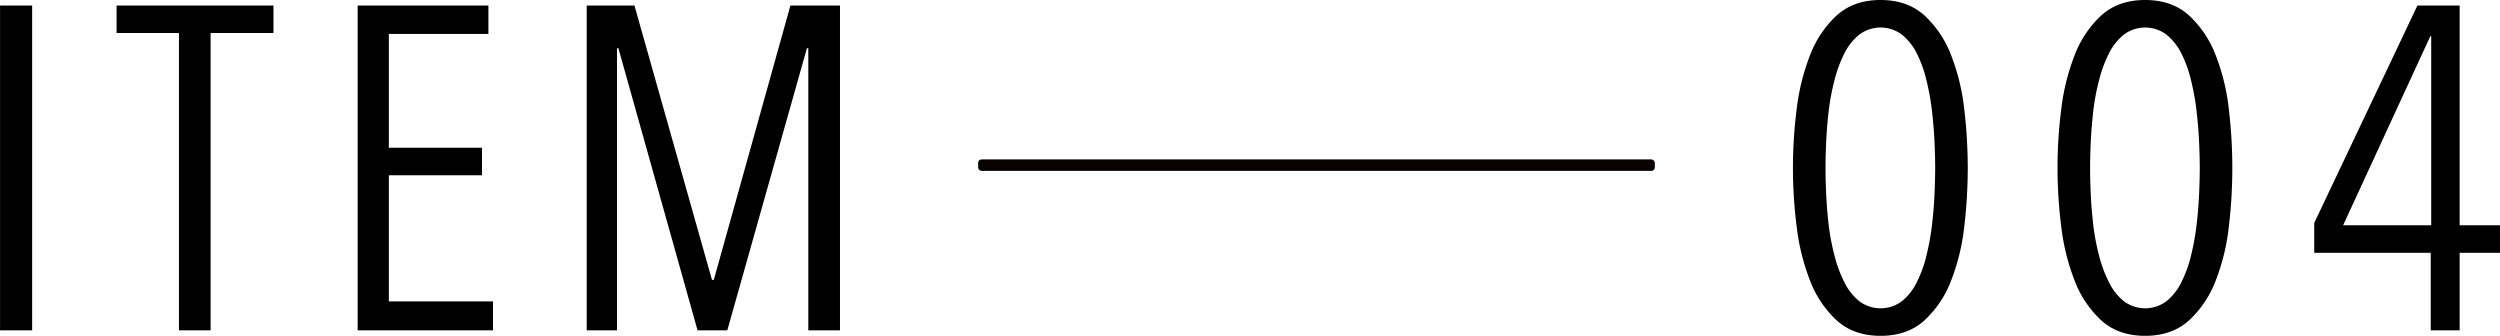 <svg id="item004" xmlns="http://www.w3.org/2000/svg" width="1089.846" height="146.4" viewBox="0 0 1089.846 146.4">
  <defs>
    <style>
      .cls-1 {
        fill-rule: evenodd;
      }

      .cls-2 {
        fill: #090000;
        stroke: #040000;
        stroke-width: 1px;
      }
    </style>
  </defs>
  <path id="ITEM_のコピー" data-name="ITEM のコピー" class="cls-1" d="M116.109,20376v-141.6h-14V20376h14Zm105.2-129.6v-12h-68.4v12h27.2V20376h13.8v-129.6h27.4Zm95.7,129.6v-12.6h-45.4v-55h40.6v-12h-40.6v-49.6h43.4v-12.4h-57V20376h59Zm151.26,0v-141.6h-21.6l-33.4,119.6h-0.8l-33.8-119.6h-20.8V20376h13.2v-123h0.6l34.516,123h12.969l34.715-123h0.6v123h13.8Z" transform="translate(-102.094 -20232)"/>
  <path id="_004" data-name="004" class="cls-1" d="M958.409,20279.8a92.735,92.735,0,0,0-5.7-23.6,45.874,45.874,0,0,0-11.6-17.4c-4.934-4.5-11.334-6.8-19.2-6.8s-14.268,2.3-19.2,6.8a45.851,45.851,0,0,0-11.6,17.4,95.571,95.571,0,0,0-5.8,23.6,202.412,202.412,0,0,0,0,50.8,95.571,95.571,0,0,0,5.8,23.6,45.851,45.851,0,0,0,11.6,17.4c4.932,4.5,11.332,6.8,19.2,6.8s14.266-2.3,19.2-6.8a45.874,45.874,0,0,0,11.6-17.4,92.735,92.735,0,0,0,5.7-23.6A215.8,215.8,0,0,0,958.409,20279.8Zm-13,37.1c-0.2,4.4-.568,8.8-1.1,13.3a110.944,110.944,0,0,1-2.4,13.2,52.668,52.668,0,0,1-4.2,11.6,24.23,24.23,0,0,1-6.5,8.3,15.5,15.5,0,0,1-18.6,0,24.206,24.206,0,0,1-6.5-8.3,56,56,0,0,1-4.3-11.6,98.728,98.728,0,0,1-2.5-13.2c-0.534-4.5-.9-8.9-1.1-13.3q-0.3-6.45-.3-11.7c0-3.4.1-7.2,0.3-11.6,0.2-4.3.566-8.7,1.1-13.3a97.233,97.233,0,0,1,2.5-13.3,56.976,56.976,0,0,1,4.3-11.7,24.782,24.782,0,0,1,6.5-8.2,15.5,15.5,0,0,1,18.6,0,24.807,24.807,0,0,1,6.5,8.2,53.58,53.58,0,0,1,4.2,11.7,109,109,0,0,1,2.4,13.3c0.532,4.6.9,9,1.1,13.3,0.2,4.4.3,8.2,0.3,11.6Q945.709,20310.45,945.409,20316.9Zm128.341-37.1a92.735,92.735,0,0,0-5.7-23.6,45.9,45.9,0,0,0-11.6-17.4c-4.94-4.5-11.33-6.8-19.2-6.8s-14.27,2.3-19.2,6.8a45.9,45.9,0,0,0-11.6,17.4,95.749,95.749,0,0,0-5.8,23.6,202.287,202.287,0,0,0,0,50.8,95.749,95.749,0,0,0,5.8,23.6,45.9,45.9,0,0,0,11.6,17.4c4.93,4.5,11.33,6.8,19.2,6.8s14.26-2.3,19.2-6.8a45.9,45.9,0,0,0,11.6-17.4,92.735,92.735,0,0,0,5.7-23.6A215.8,215.8,0,0,0,1073.75,20279.8Zm-13,37.1c-0.2,4.4-.57,8.8-1.1,13.3a109.357,109.357,0,0,1-2.4,13.2,52.872,52.872,0,0,1-4.2,11.6,24.3,24.3,0,0,1-6.5,8.3,15.5,15.5,0,0,1-18.6,0,24.182,24.182,0,0,1-6.5-8.3,56.114,56.114,0,0,1-4.3-11.6,97.475,97.475,0,0,1-2.5-13.2c-0.53-4.5-.9-8.9-1.1-13.3q-0.3-6.45-.3-11.7c0-3.4.1-7.2,0.3-11.6,0.2-4.3.57-8.7,1.1-13.3a96.035,96.035,0,0,1,2.5-13.3,57.093,57.093,0,0,1,4.3-11.7,24.756,24.756,0,0,1,6.5-8.2,15.5,15.5,0,0,1,18.6,0,24.884,24.884,0,0,1,6.5,8.2,53.789,53.789,0,0,1,4.2,11.7,107.493,107.493,0,0,1,2.4,13.3c0.53,4.6.9,9,1.1,13.3,0.2,4.4.3,8.2,0.3,11.6Q1061.05,20310.45,1060.75,20316.9Zm131.2,25.3v-12h-17.6v-95.8h-18.4l-45,94.8v13h50.8v33.8h12.6v-33.8h17.6Zm-30-12h-38.4l38-82.4h0.4v82.4Z" transform="translate(-102.094 -20232)"/>
  <rect id="長方形_4_のコピー_3" data-name="長方形 4 のコピー 3" class="cls-2" x="426.906" y="70" width="294" height="4" rx="1" ry="1"/>
</svg>
